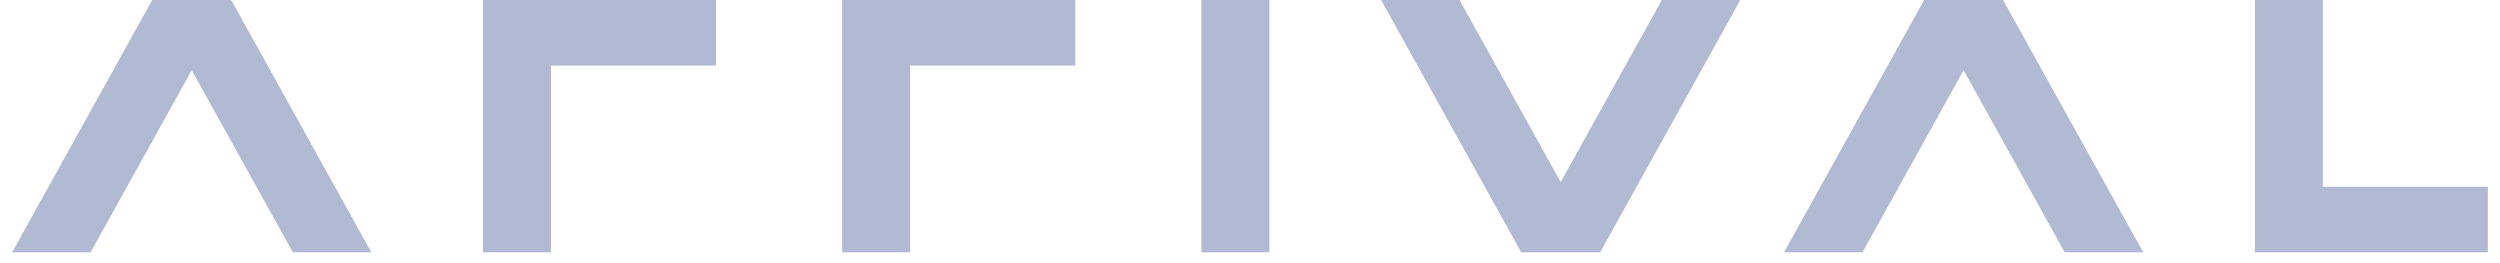 <svg width="152" height="16" viewBox="0 0 152 16" fill="none" xmlns="http://www.w3.org/2000/svg">
<path fill-rule="evenodd" clip-rule="evenodd" d="M0.737 15.34L9.256 0H14.058L22.578 15.34H17.807L11.657 4.269L5.508 15.34H0.737ZM29.366 15.34H33.498V3.988H43.534V0H29.366V15.34ZM51.207 15.34H55.34V3.988H65.374V0H51.207V15.34ZM73.048 0H77.18V15.34H73.048V0ZM141.228 0H137.096V15.34H151.263V11.352H141.228V0ZM94.89 11.071L88.74 0H83.969L92.49 15.34H97.289L105.81 0H101.039L94.89 11.071ZM108.467 15.34L116.987 0H121.787L130.307 15.34H125.536L119.387 4.269L113.238 15.34H108.467Z" fill="#B1BAD2"/>
</svg>
